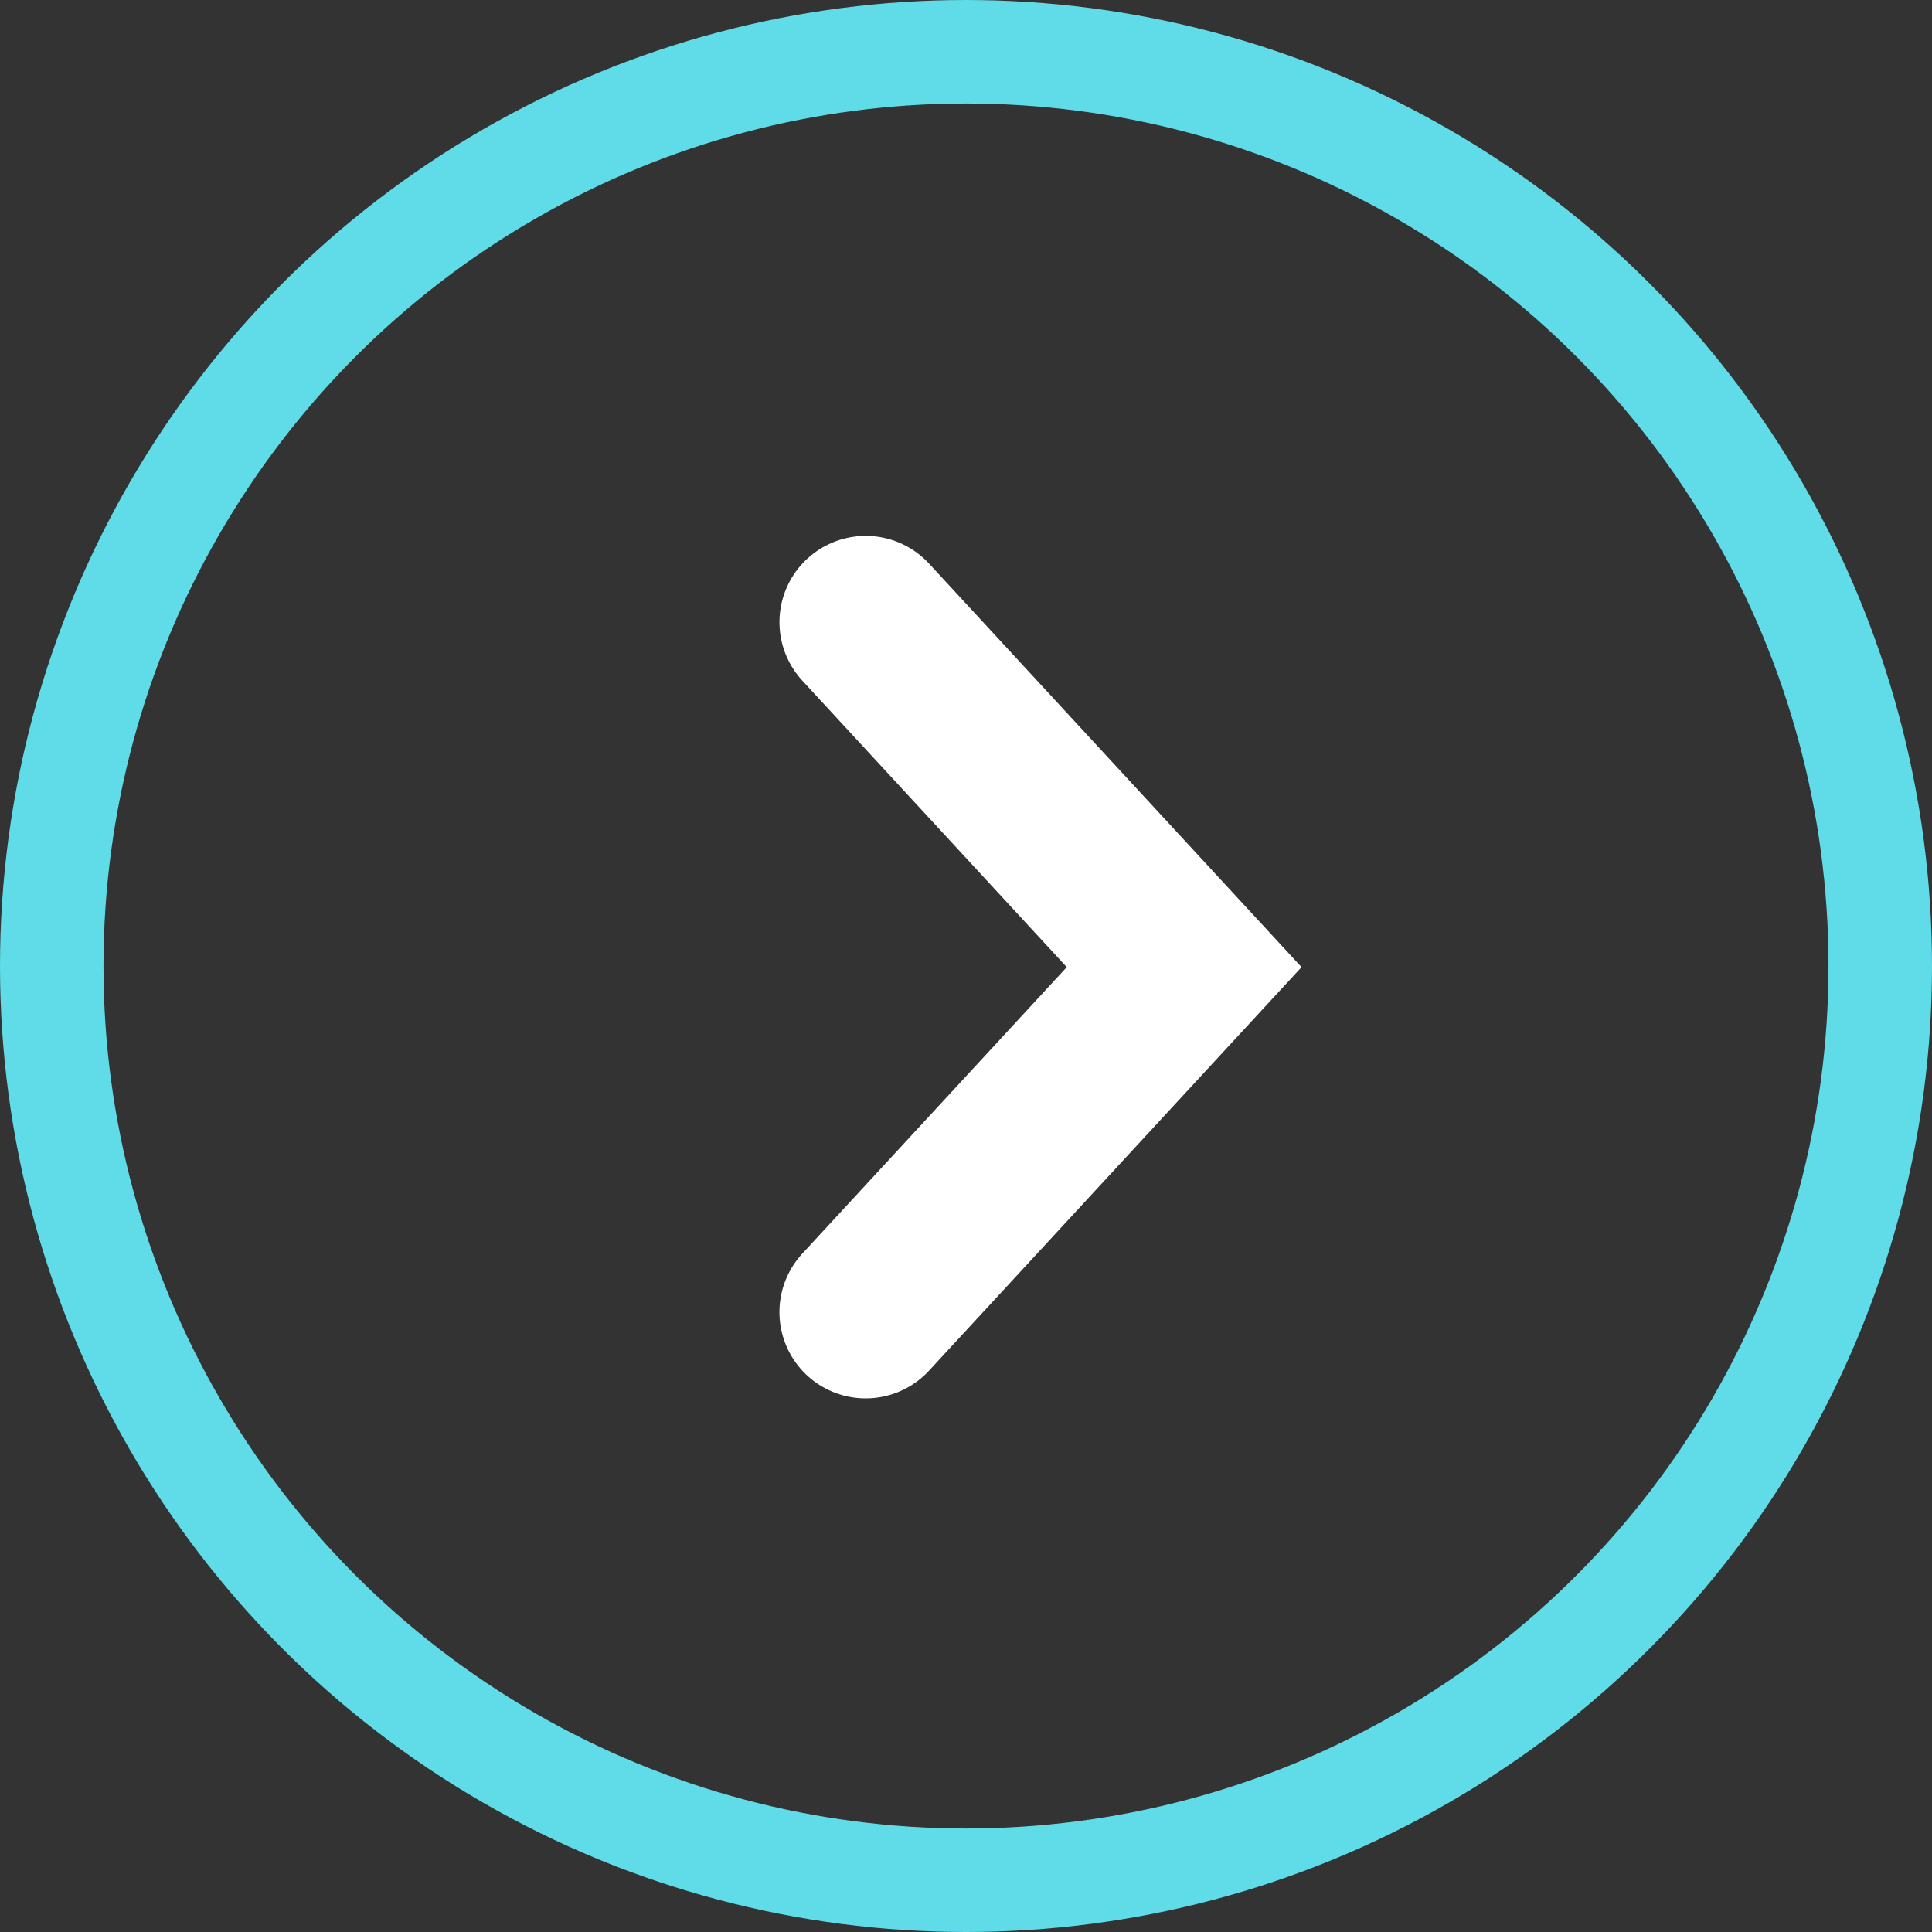 <svg width="56" height="56" viewBox="0 0 56 56" xmlns="http://www.w3.org/2000/svg">
    <rect x="0" y="0" width="56" height="56" fill="#333333" stroke="none"/>
    <g transform="rotate(-180 28 28)" fill="none" fill-rule="evenodd">
        <circle stroke="#60DBE8" stroke-width="3" cx="28" cy="28" r="26.5"/>
        <path stroke="#FFF" stroke-width="5" stroke-linecap="round" d="m30.908 17.967-9.231 10 9.23 10"/>
    </g>
</svg>

